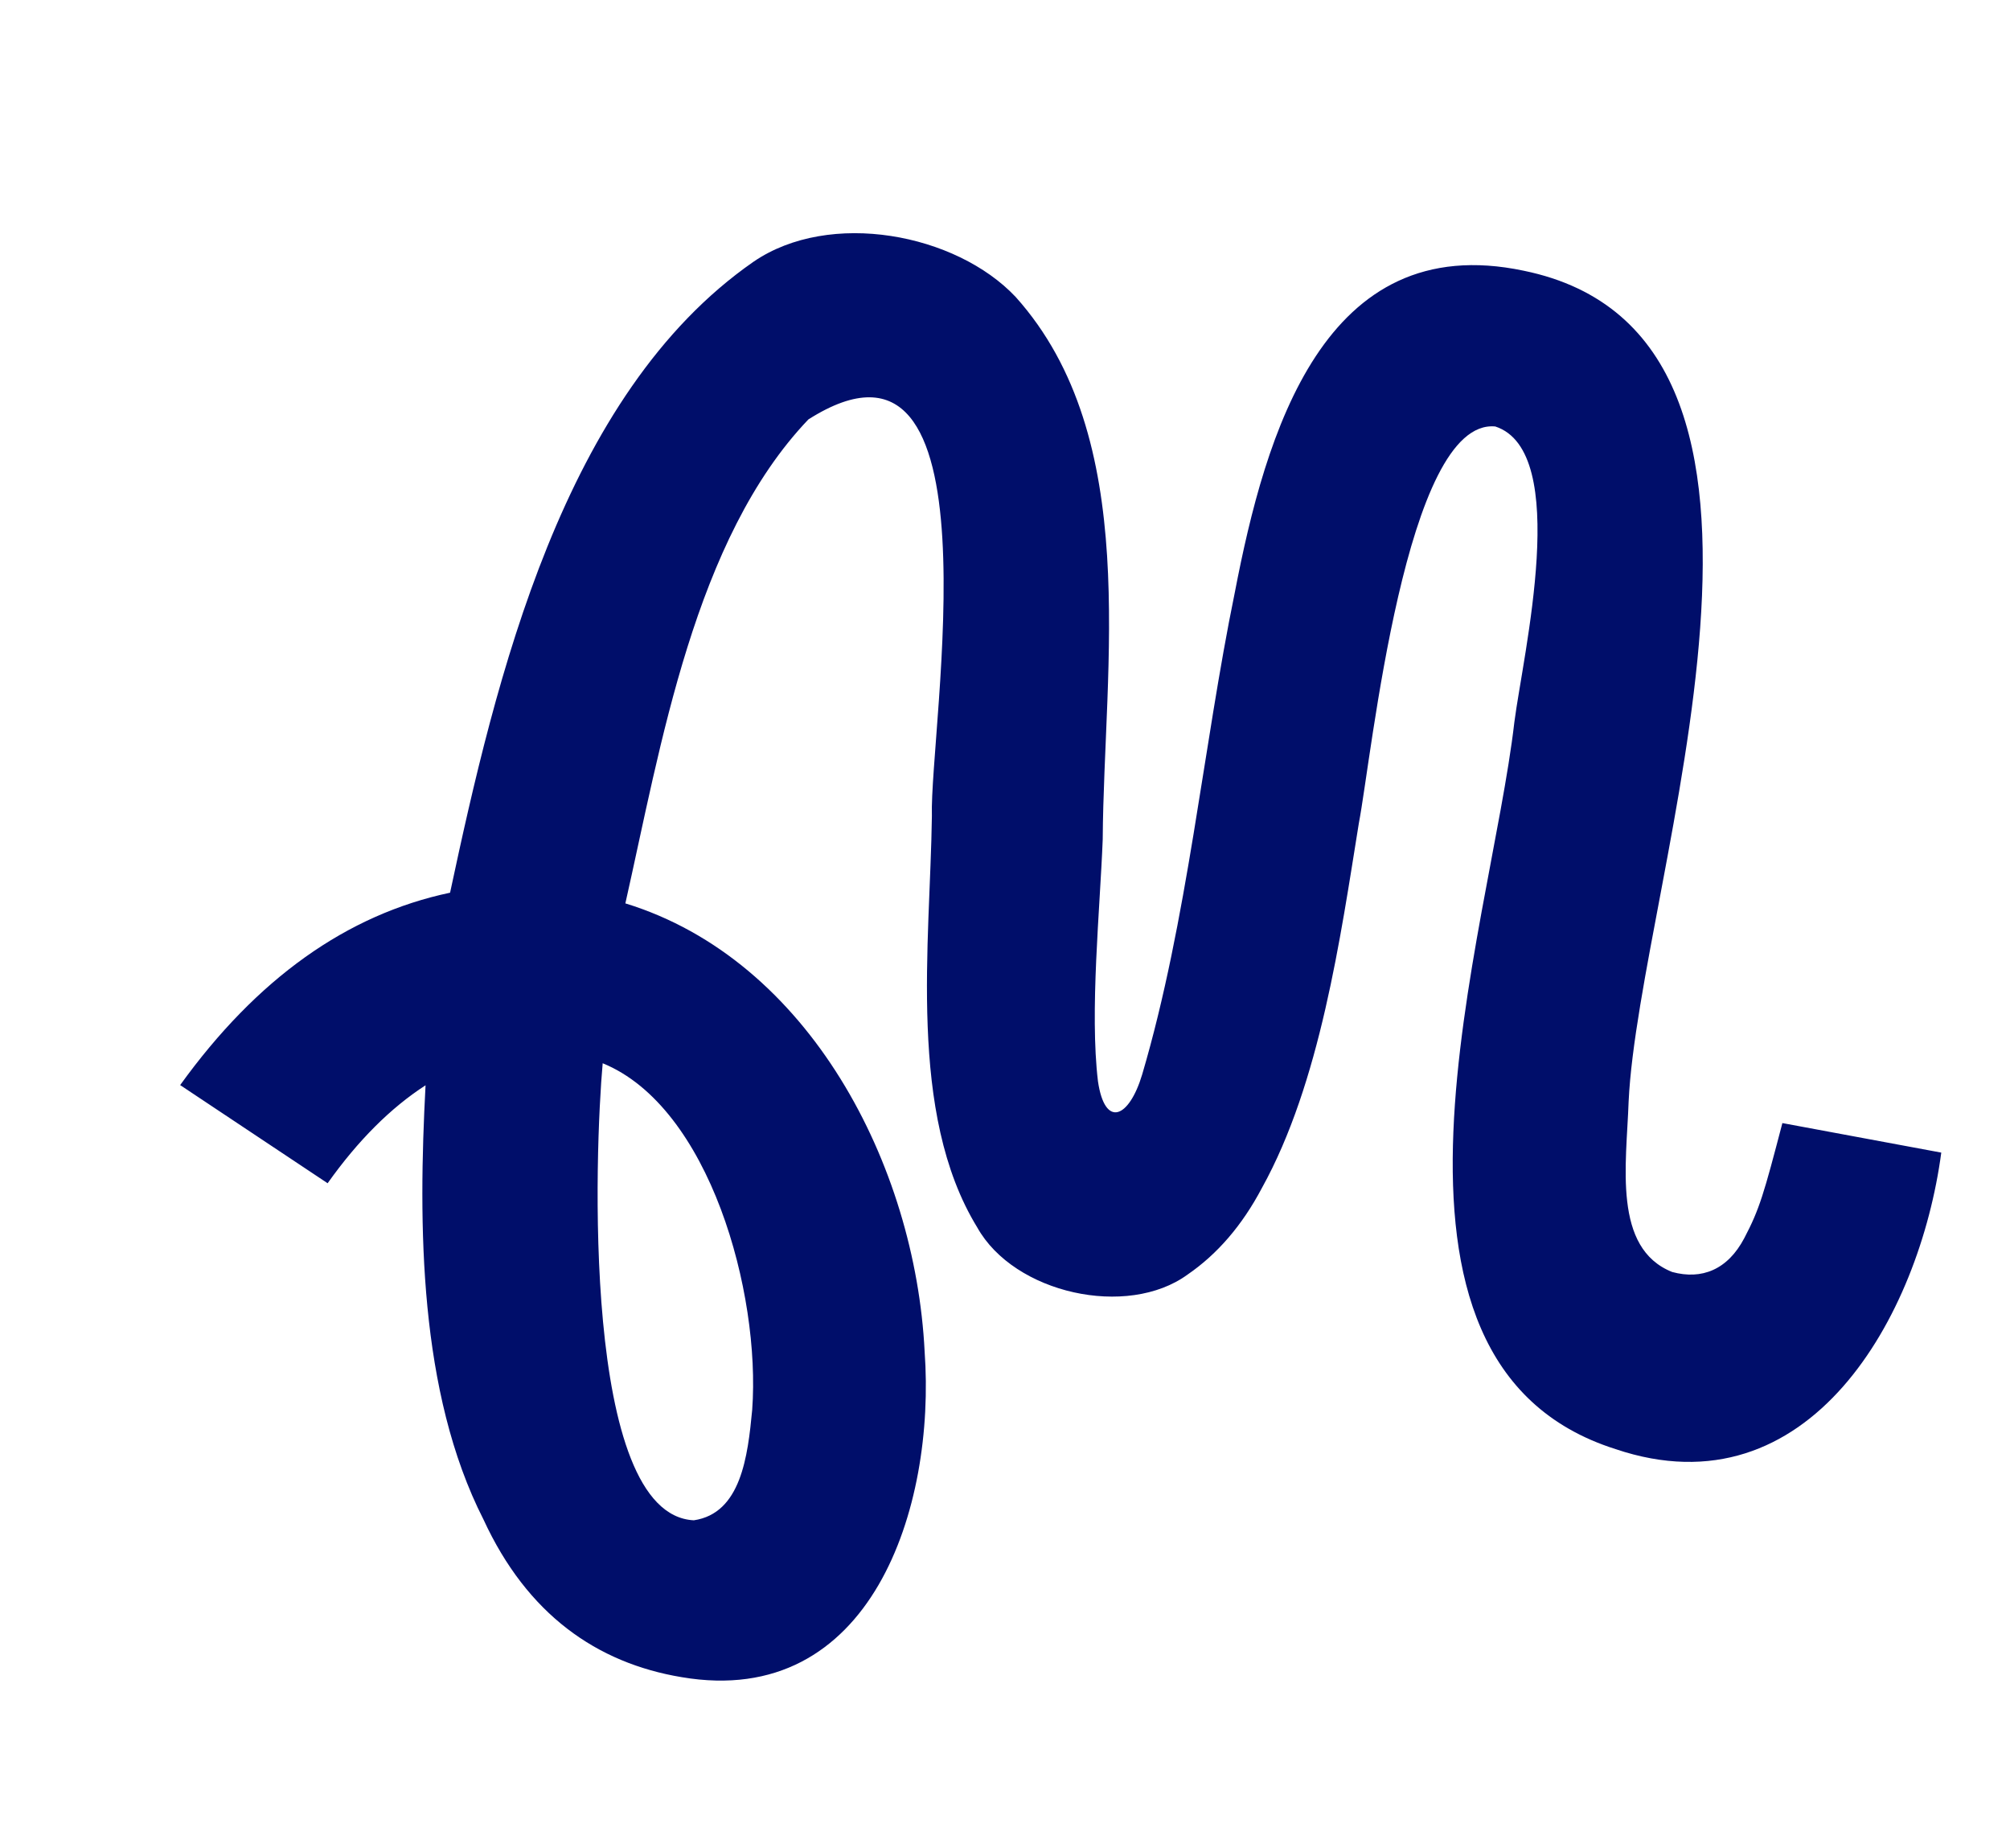<?xml version="1.0" encoding="UTF-8"?> <svg xmlns="http://www.w3.org/2000/svg" width="198" height="182" viewBox="0 0 198 182" fill="none"><path d="M159.146 142.717C132.206 134.191 146.803 91.777 149.175 71.126C150.029 64.47 154.805 44.458 147.298 42.002C138.438 41.164 135.125 74.497 133.855 81.085C132.045 92.301 130.053 106.64 124.303 117.008C122.369 120.668 119.927 123.51 116.982 125.529C111.042 129.859 99.904 127.395 96.268 120.887C89.365 109.635 91.634 92.845 91.798 80.374C91.54 71.752 98.859 29.103 79.631 41.308C68.388 53.09 65.093 73.516 61.603 88.97C79.706 94.523 90.165 114.75 91.082 133.088C92.195 148.497 85.827 168.356 67.15 165.177C58.782 163.785 51.938 158.997 47.63 149.656C41.234 137.1 41.193 120.61 41.92 106.885C38.48 109.109 35.261 112.326 32.273 116.533L17.747 106.866C25.3 96.385 34.163 90.067 44.336 87.918C48.831 66.878 55.423 38.835 74.226 25.778C81.737 20.629 94.168 22.999 100.05 29.245C112.525 43.15 108.734 65.537 108.626 82.67C108.363 89.502 107.333 99.637 108.158 106.494C108.839 111.147 111.225 110.132 112.514 105.816C116.988 90.648 118.49 73.679 121.637 58.355C124.649 42.723 130.395 22.512 150.087 26.66C181.646 33.117 161.46 86.722 160.431 108.495C160.217 114.68 158.844 122.934 164.723 125.273C167.635 126.062 170.182 125.056 171.821 121.947C173.329 119.085 173.762 117.549 175.578 110.607L191.23 113.515C189.082 129.631 178.231 149.153 159.146 142.717ZM68.349 149.727C72.991 149.042 73.662 143.439 74.096 138.856C74.941 127.327 69.915 109.017 59.369 104.715C58.607 113.105 57.226 149.188 68.349 149.727Z" fill="#000E6A"></path></svg> 